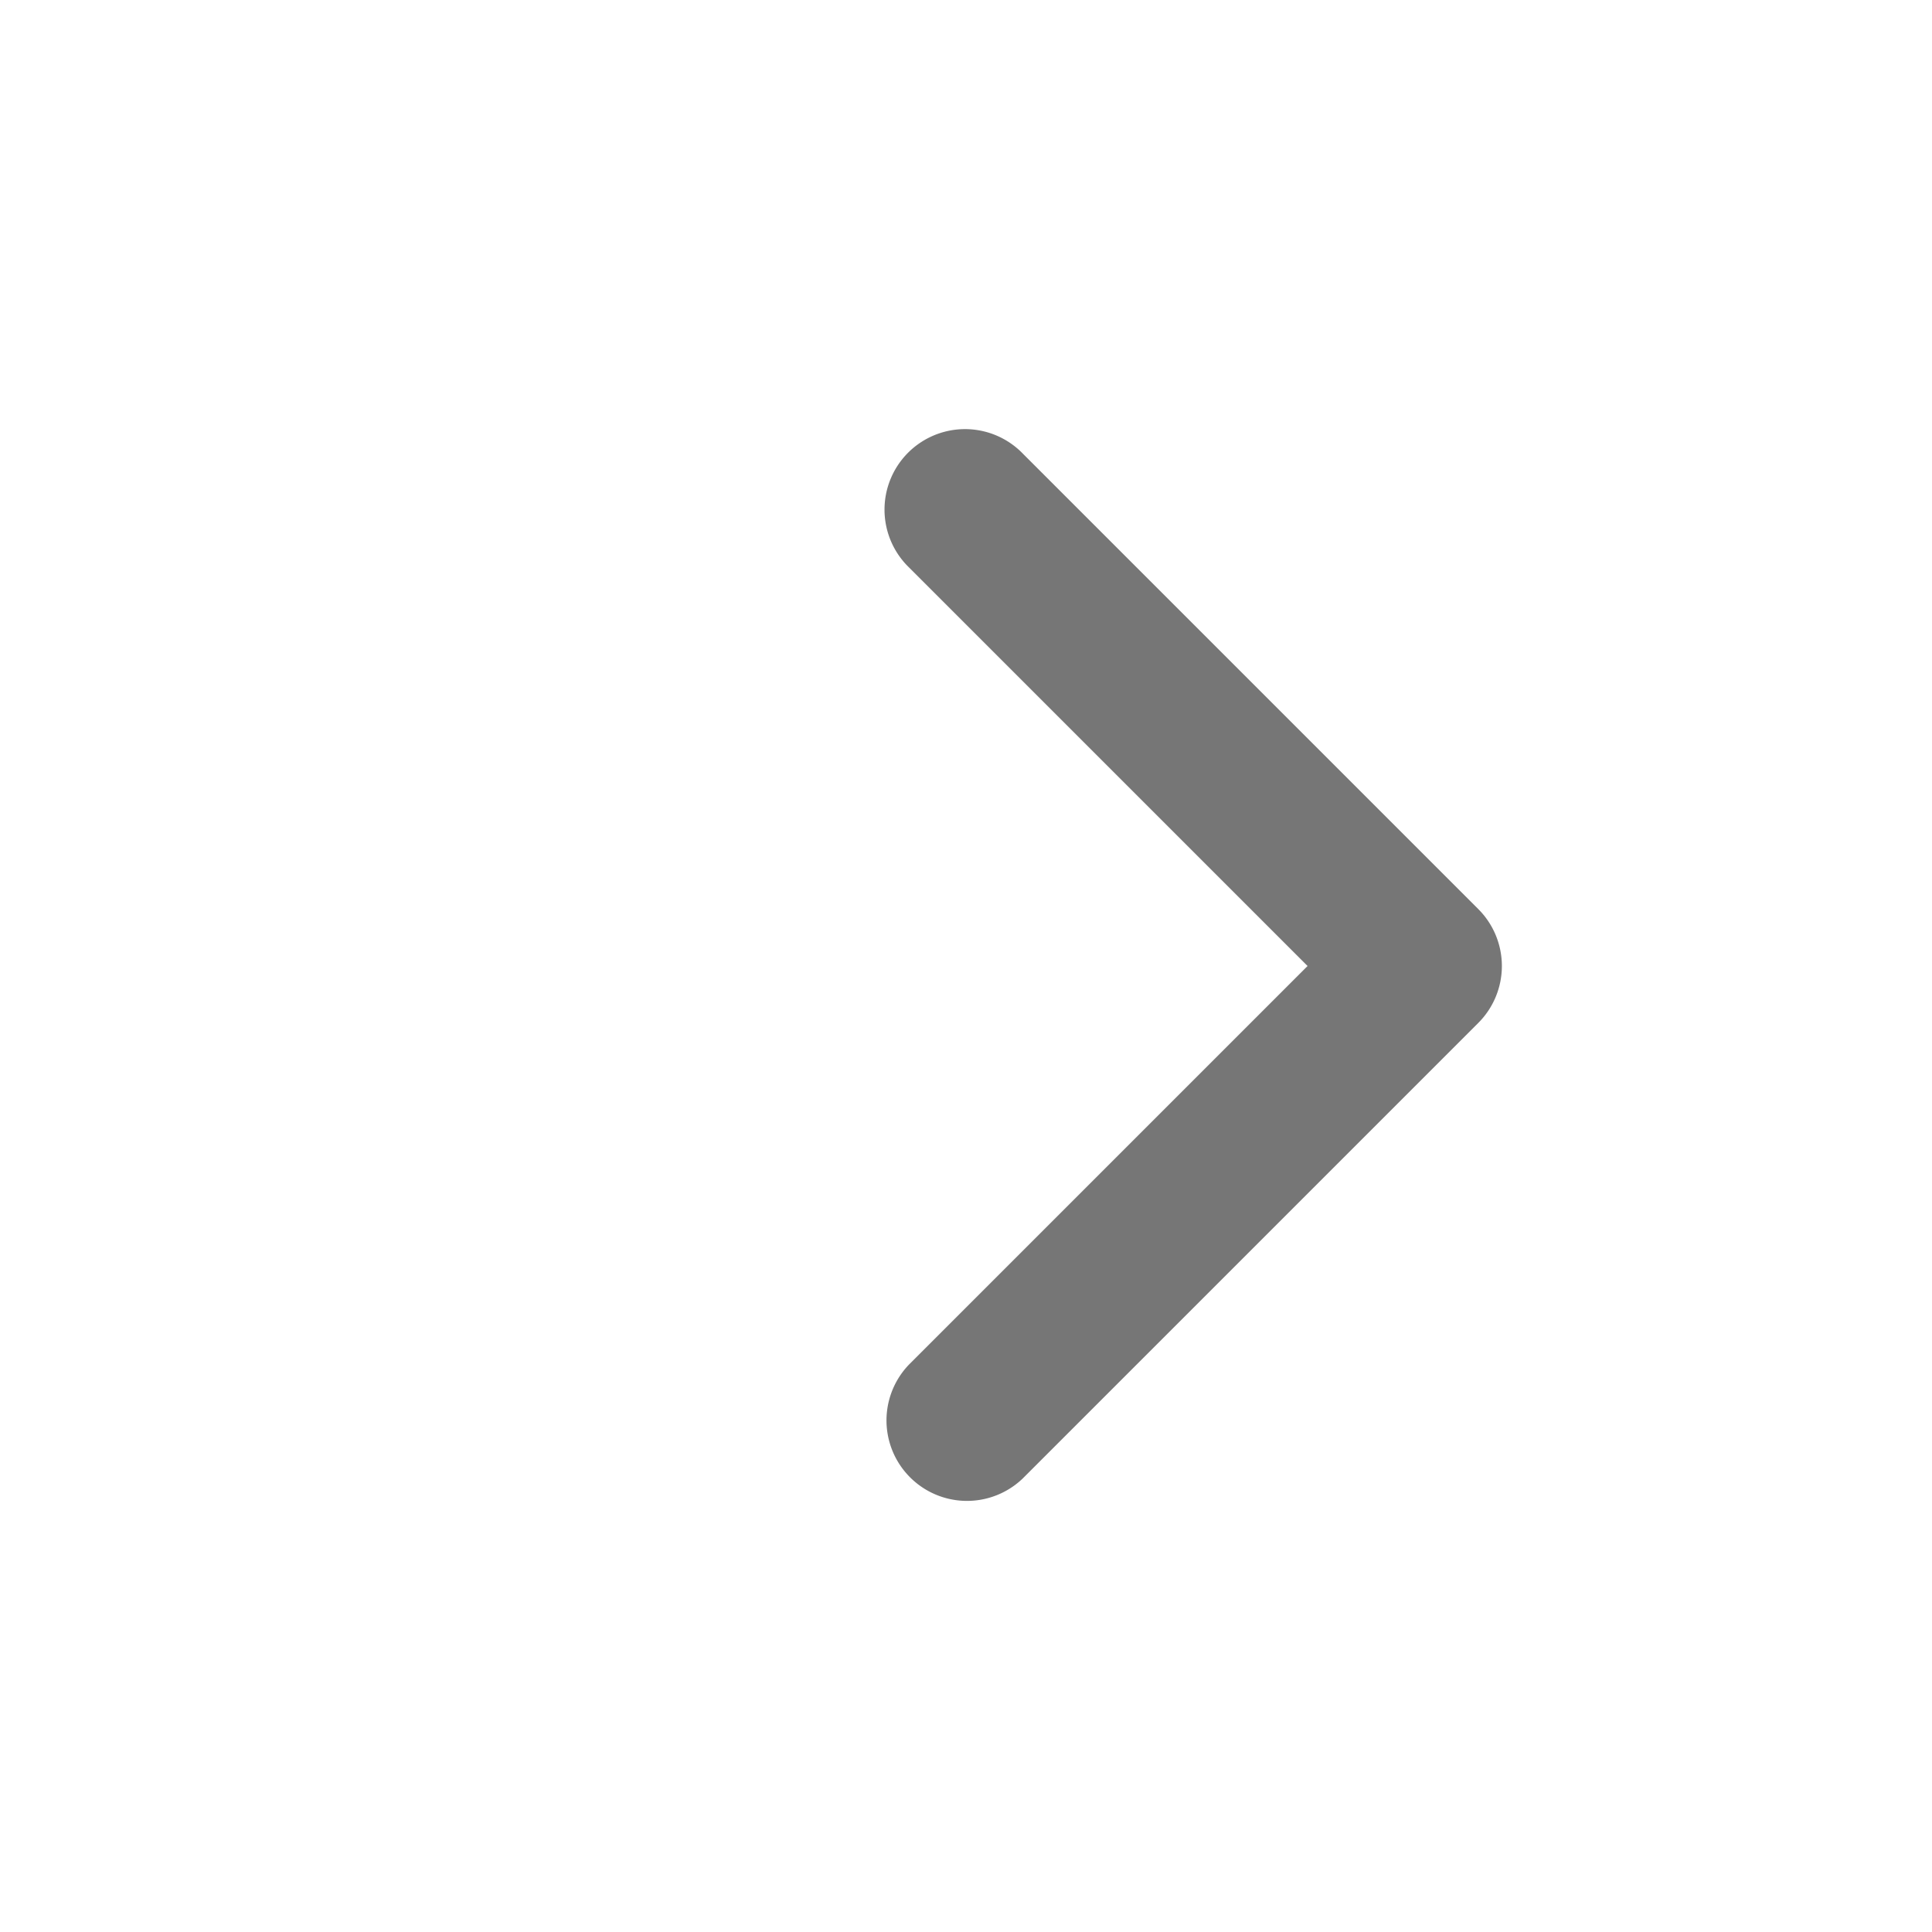 <svg xmlns="http://www.w3.org/2000/svg" width="24" height="24" viewBox="0 0 24 24">
    <path fill="#767676" fill-rule="evenodd" d="M18.364 12.707l-5.657 5.657a1 1 0 0 1-1.414-1.414l4.95-4.95-4.95-4.95a1 1 0 1 1 1.414-1.414l5.657 5.657a1 1 0 0 1 0 1.414z"/>
</svg>
